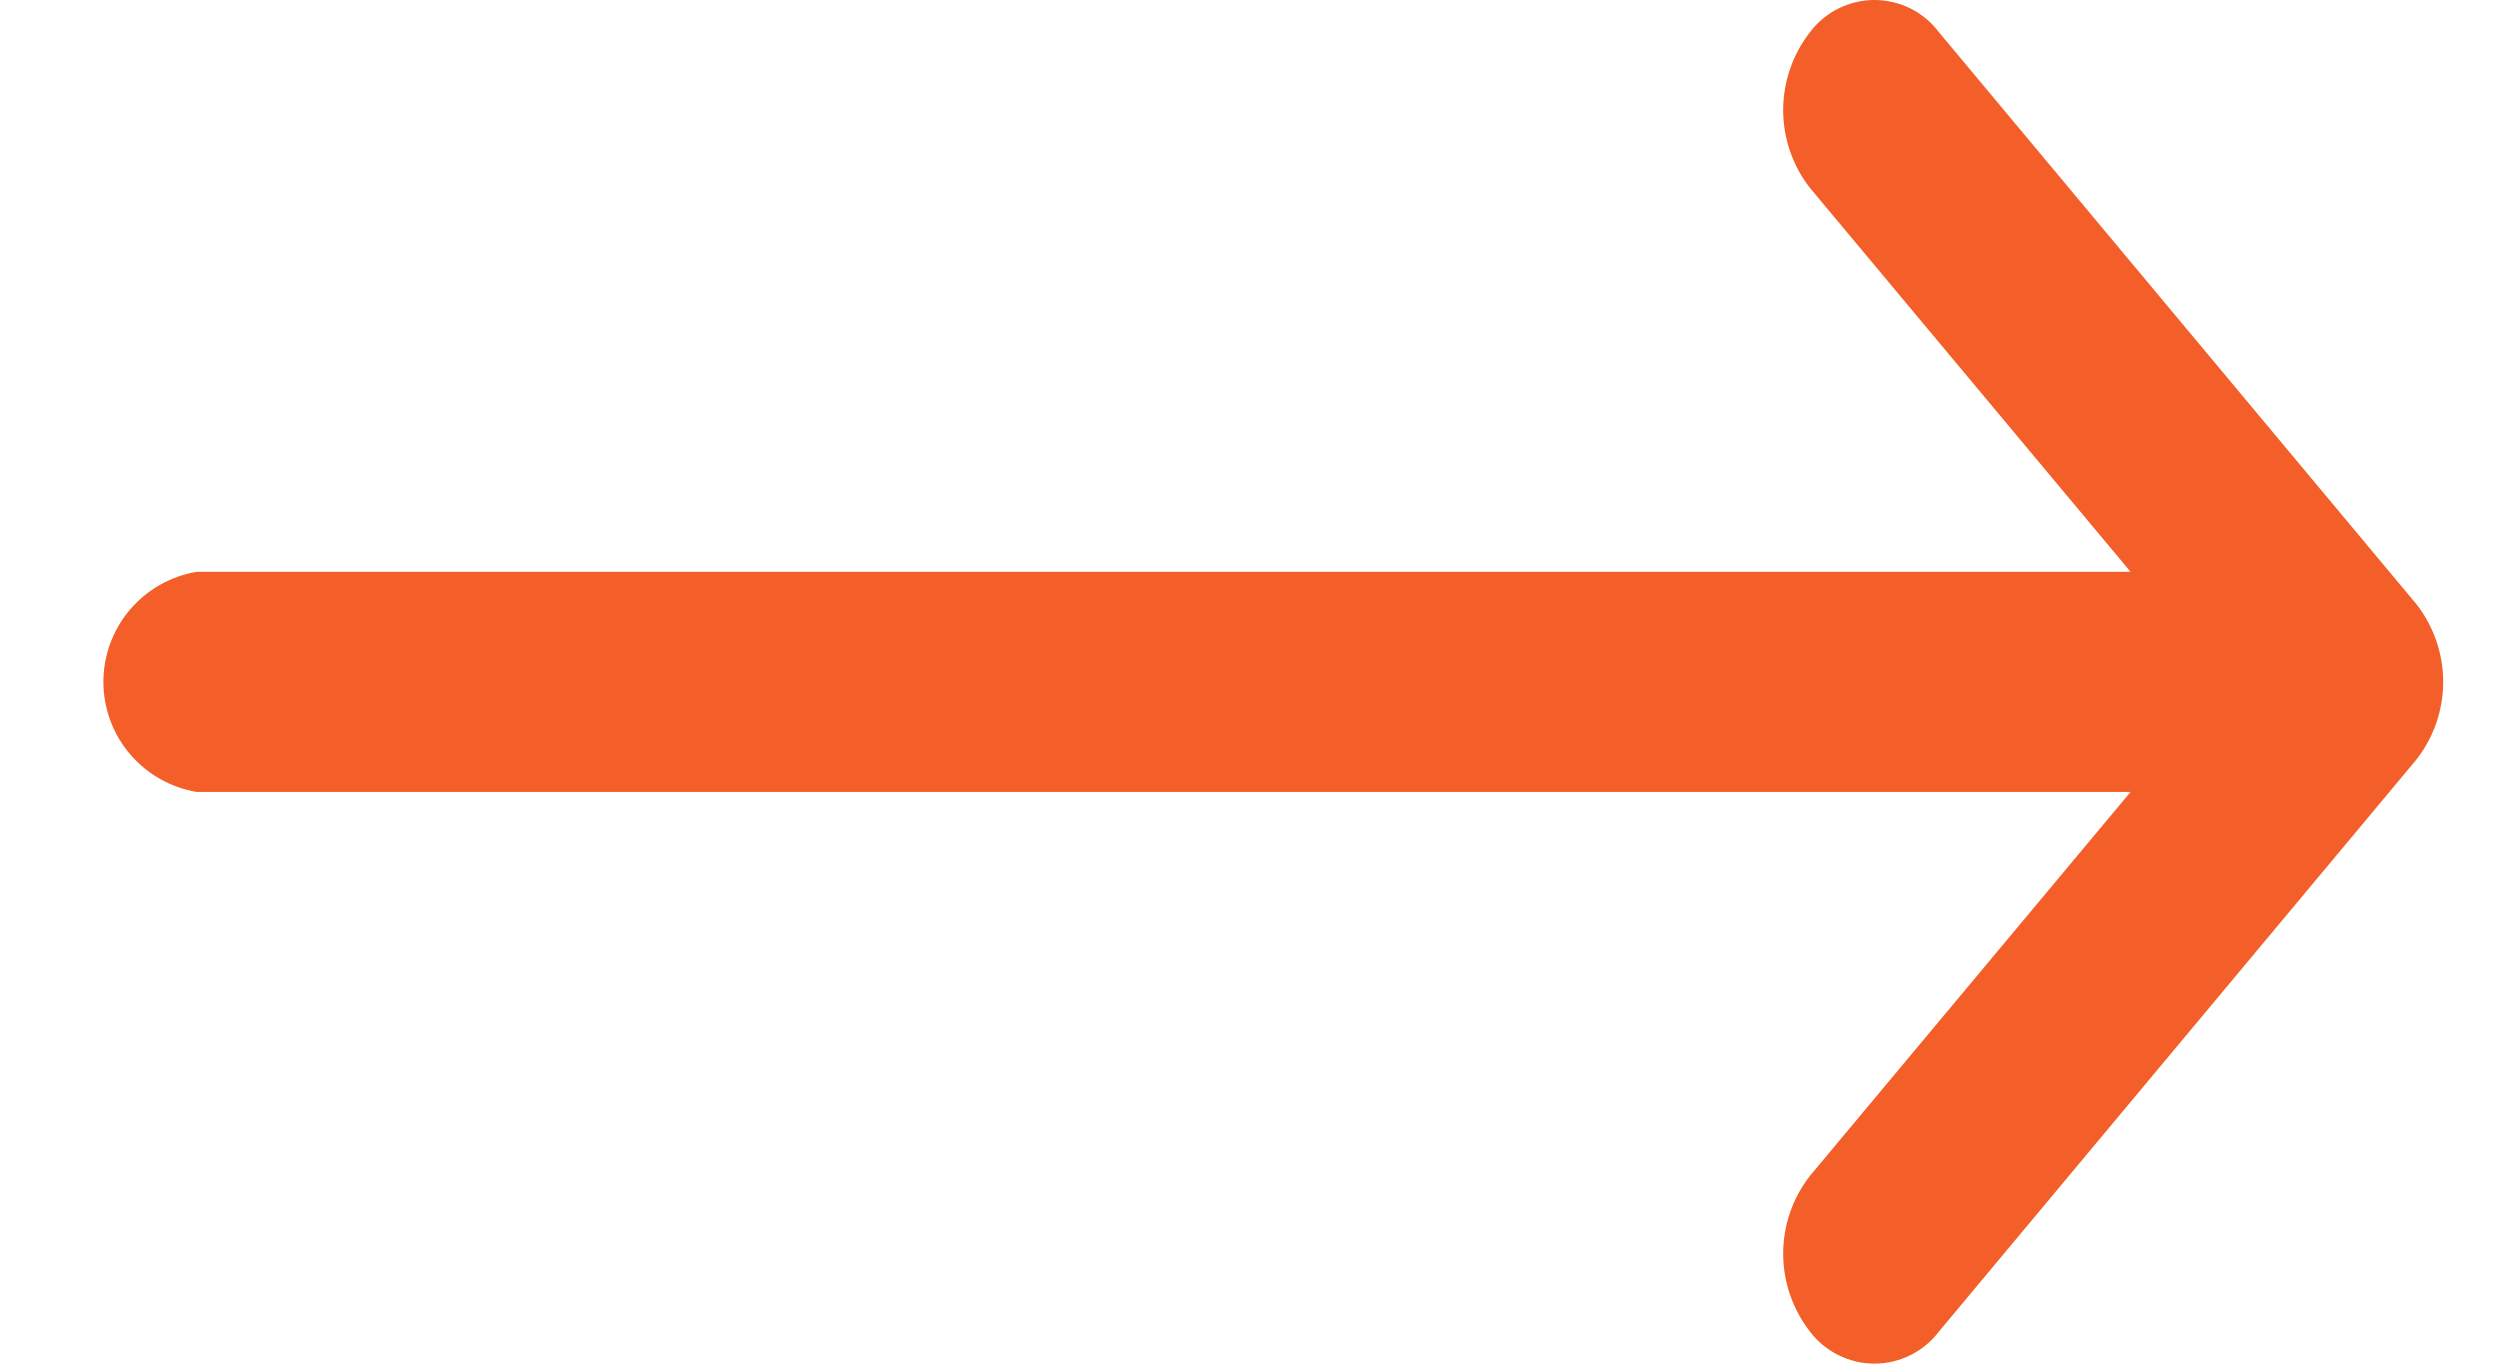 <svg width="22" height="12" viewBox="0 0 22 12" fill="none" xmlns="http://www.w3.org/2000/svg">
<path d="M21.263 5.315L17.063 0.284C16.997 0.196 16.911 0.124 16.813 0.075C16.714 0.026 16.605 0 16.495 0C16.385 0 16.276 0.026 16.178 0.075C16.079 0.124 15.993 0.196 15.927 0.284C15.775 0.48 15.692 0.72 15.692 0.969C15.692 1.217 15.775 1.458 15.927 1.653L18.749 5.032H1.73C1.501 5.071 1.293 5.189 1.143 5.366C0.992 5.544 0.91 5.768 0.91 6C0.91 6.233 0.992 6.457 1.143 6.635C1.293 6.812 1.501 6.93 1.73 6.969H18.749L15.927 10.348C15.775 10.543 15.692 10.784 15.692 11.032C15.692 11.28 15.775 11.521 15.927 11.717C15.993 11.805 16.079 11.876 16.178 11.925C16.276 11.974 16.385 12 16.495 12C16.605 12 16.714 11.974 16.812 11.925C16.911 11.876 16.997 11.805 17.063 11.717L21.263 6.686C21.416 6.491 21.5 6.249 21.5 6C21.5 5.752 21.416 5.51 21.263 5.315Z" fill="#F45E29"/>
</svg>
